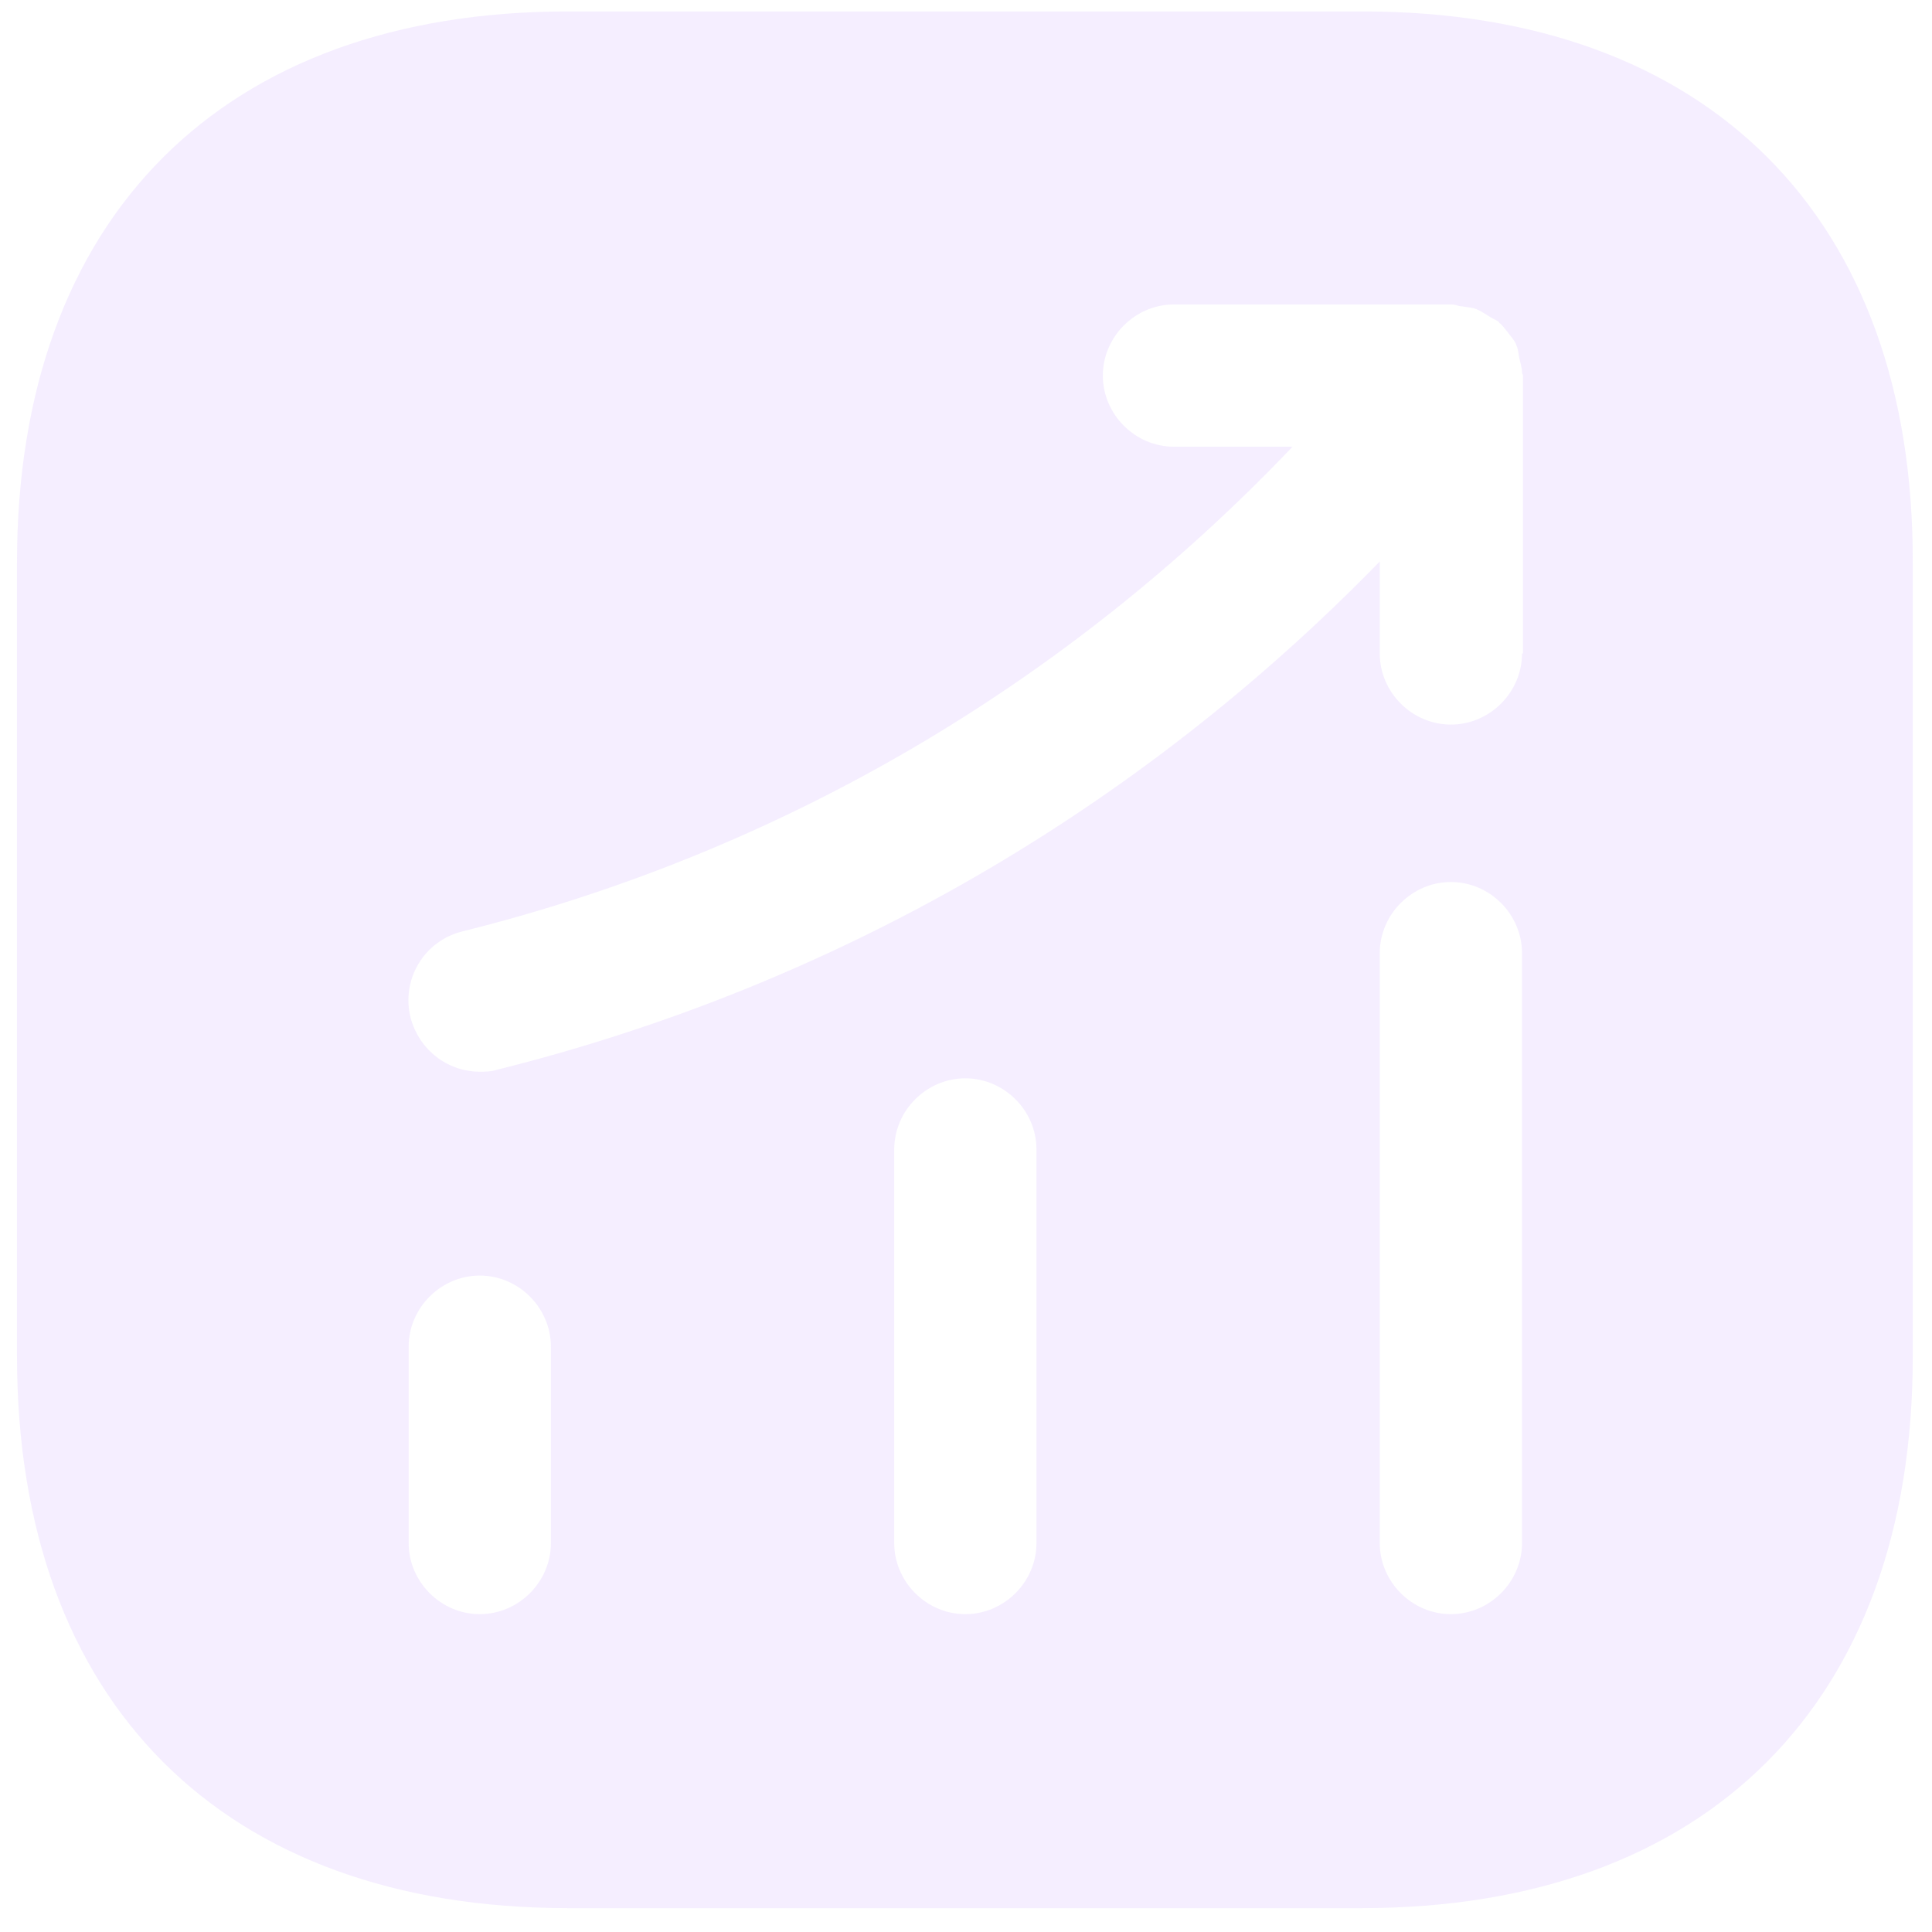 <svg xmlns="http://www.w3.org/2000/svg" width="73" height="73" viewBox="0 0 73 73" fill="none"><path d="M51.489 0.432H21.461C8.418 0.432 0.642 8.207 0.642 21.251V51.243C0.642 64.323 8.418 72.098 21.461 72.098H51.453C64.497 72.098 72.273 64.323 72.273 51.279V21.251C72.308 8.207 64.533 0.432 51.489 0.432ZM20.816 58.303C20.816 59.772 19.598 60.99 18.128 60.99C16.659 60.99 15.441 59.772 15.441 58.303V50.885C15.441 49.416 16.659 48.197 18.128 48.197C19.598 48.197 20.816 49.416 20.816 50.885V58.303ZM39.163 58.303C39.163 59.772 37.944 60.99 36.475 60.99C35.006 60.99 33.788 59.772 33.788 58.303V43.432C33.788 41.962 35.006 40.744 36.475 40.744C37.944 40.744 39.163 41.962 39.163 43.432V58.303ZM57.509 58.303C57.509 59.772 56.291 60.99 54.822 60.99C53.353 60.99 52.134 59.772 52.134 58.303V36.014C52.134 34.545 53.353 33.327 54.822 33.327C56.291 33.327 57.509 34.545 57.509 36.014V58.303ZM57.509 24.691C57.509 26.16 56.291 27.378 54.822 27.378C53.353 27.378 52.134 26.16 52.134 24.691V21.215C42.997 30.603 31.566 37.233 18.773 40.422C18.558 40.493 18.343 40.493 18.128 40.493C16.91 40.493 15.835 39.669 15.513 38.451C15.154 37.017 16.014 35.548 17.483 35.19C29.559 32.18 40.309 25.837 48.838 16.879H44.358C42.889 16.879 41.671 15.661 41.671 14.192C41.671 12.723 42.889 11.504 44.358 11.504H54.858C55.001 11.504 55.108 11.576 55.252 11.576C55.431 11.612 55.61 11.612 55.789 11.683C55.968 11.755 56.112 11.863 56.291 11.97C56.398 12.042 56.506 12.078 56.613 12.149C56.649 12.185 56.649 12.221 56.685 12.221C56.828 12.364 56.936 12.508 57.043 12.651C57.151 12.794 57.258 12.902 57.294 13.045C57.366 13.188 57.366 13.332 57.402 13.511C57.438 13.69 57.509 13.869 57.509 14.084C57.509 14.12 57.545 14.156 57.545 14.192V24.691H57.509Z" fill="#B383FF" fill-opacity="0.14"></path></svg>